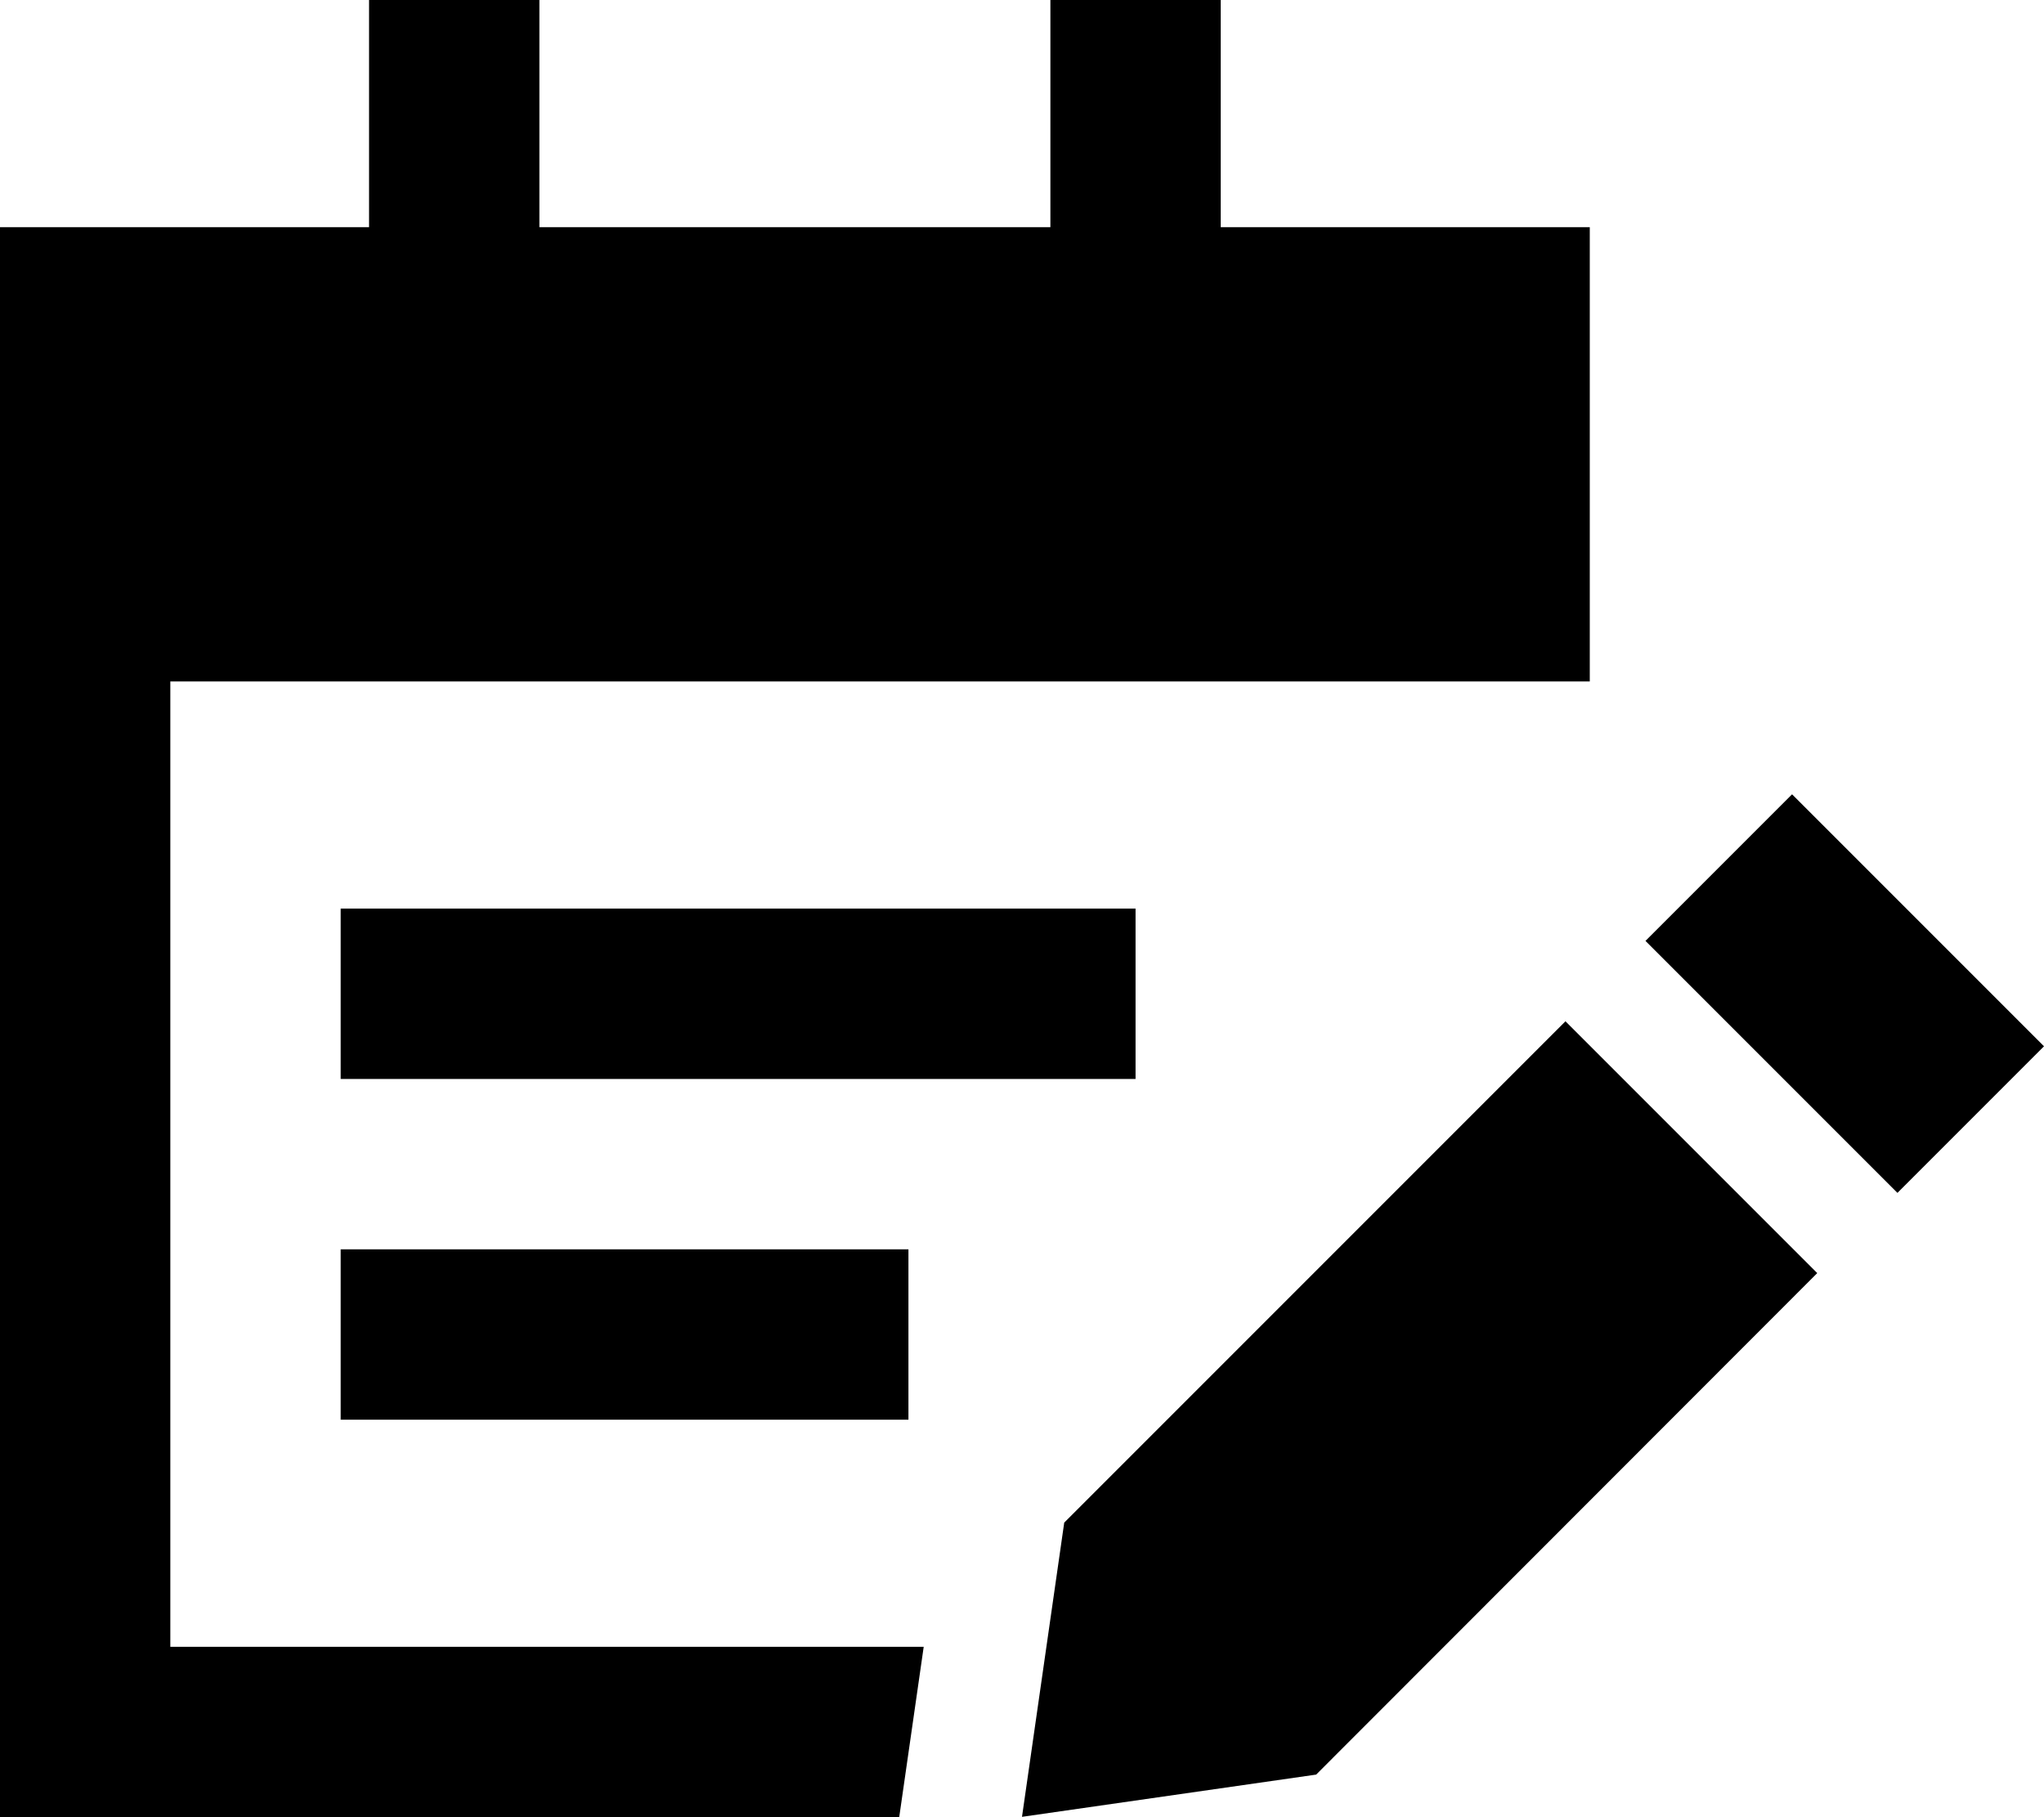 <svg xmlns="http://www.w3.org/2000/svg" viewBox="0 0 576 512"><!--! Font Awesome Pro 6.7.2 by @fontawesome - https://fontawesome.com License - https://fontawesome.com/license (Commercial License) Copyright 2024 Fonticons, Inc. --><path d="M152 0l0 24 0 40 144 0 0-40 0-24 48 0 0 24 0 40 104 0 0 80 0 48-48 0-16 0L48 192l0 272 212.3 0-6.9 48L48 512 0 512l0-48L0 192l0-48L0 64l104 0 0-40 0-24 48 0zM320 256l0 48L96 304l0-48 224 0zM96 352l160 0 0 48L96 400l0-48zM505 223.8l71 71-41.3 41.3-71-71L505 223.8zm-63.9 63.9l71 71L370.9 500 288 511.9 299.9 429 441.1 287.8z"/></svg>